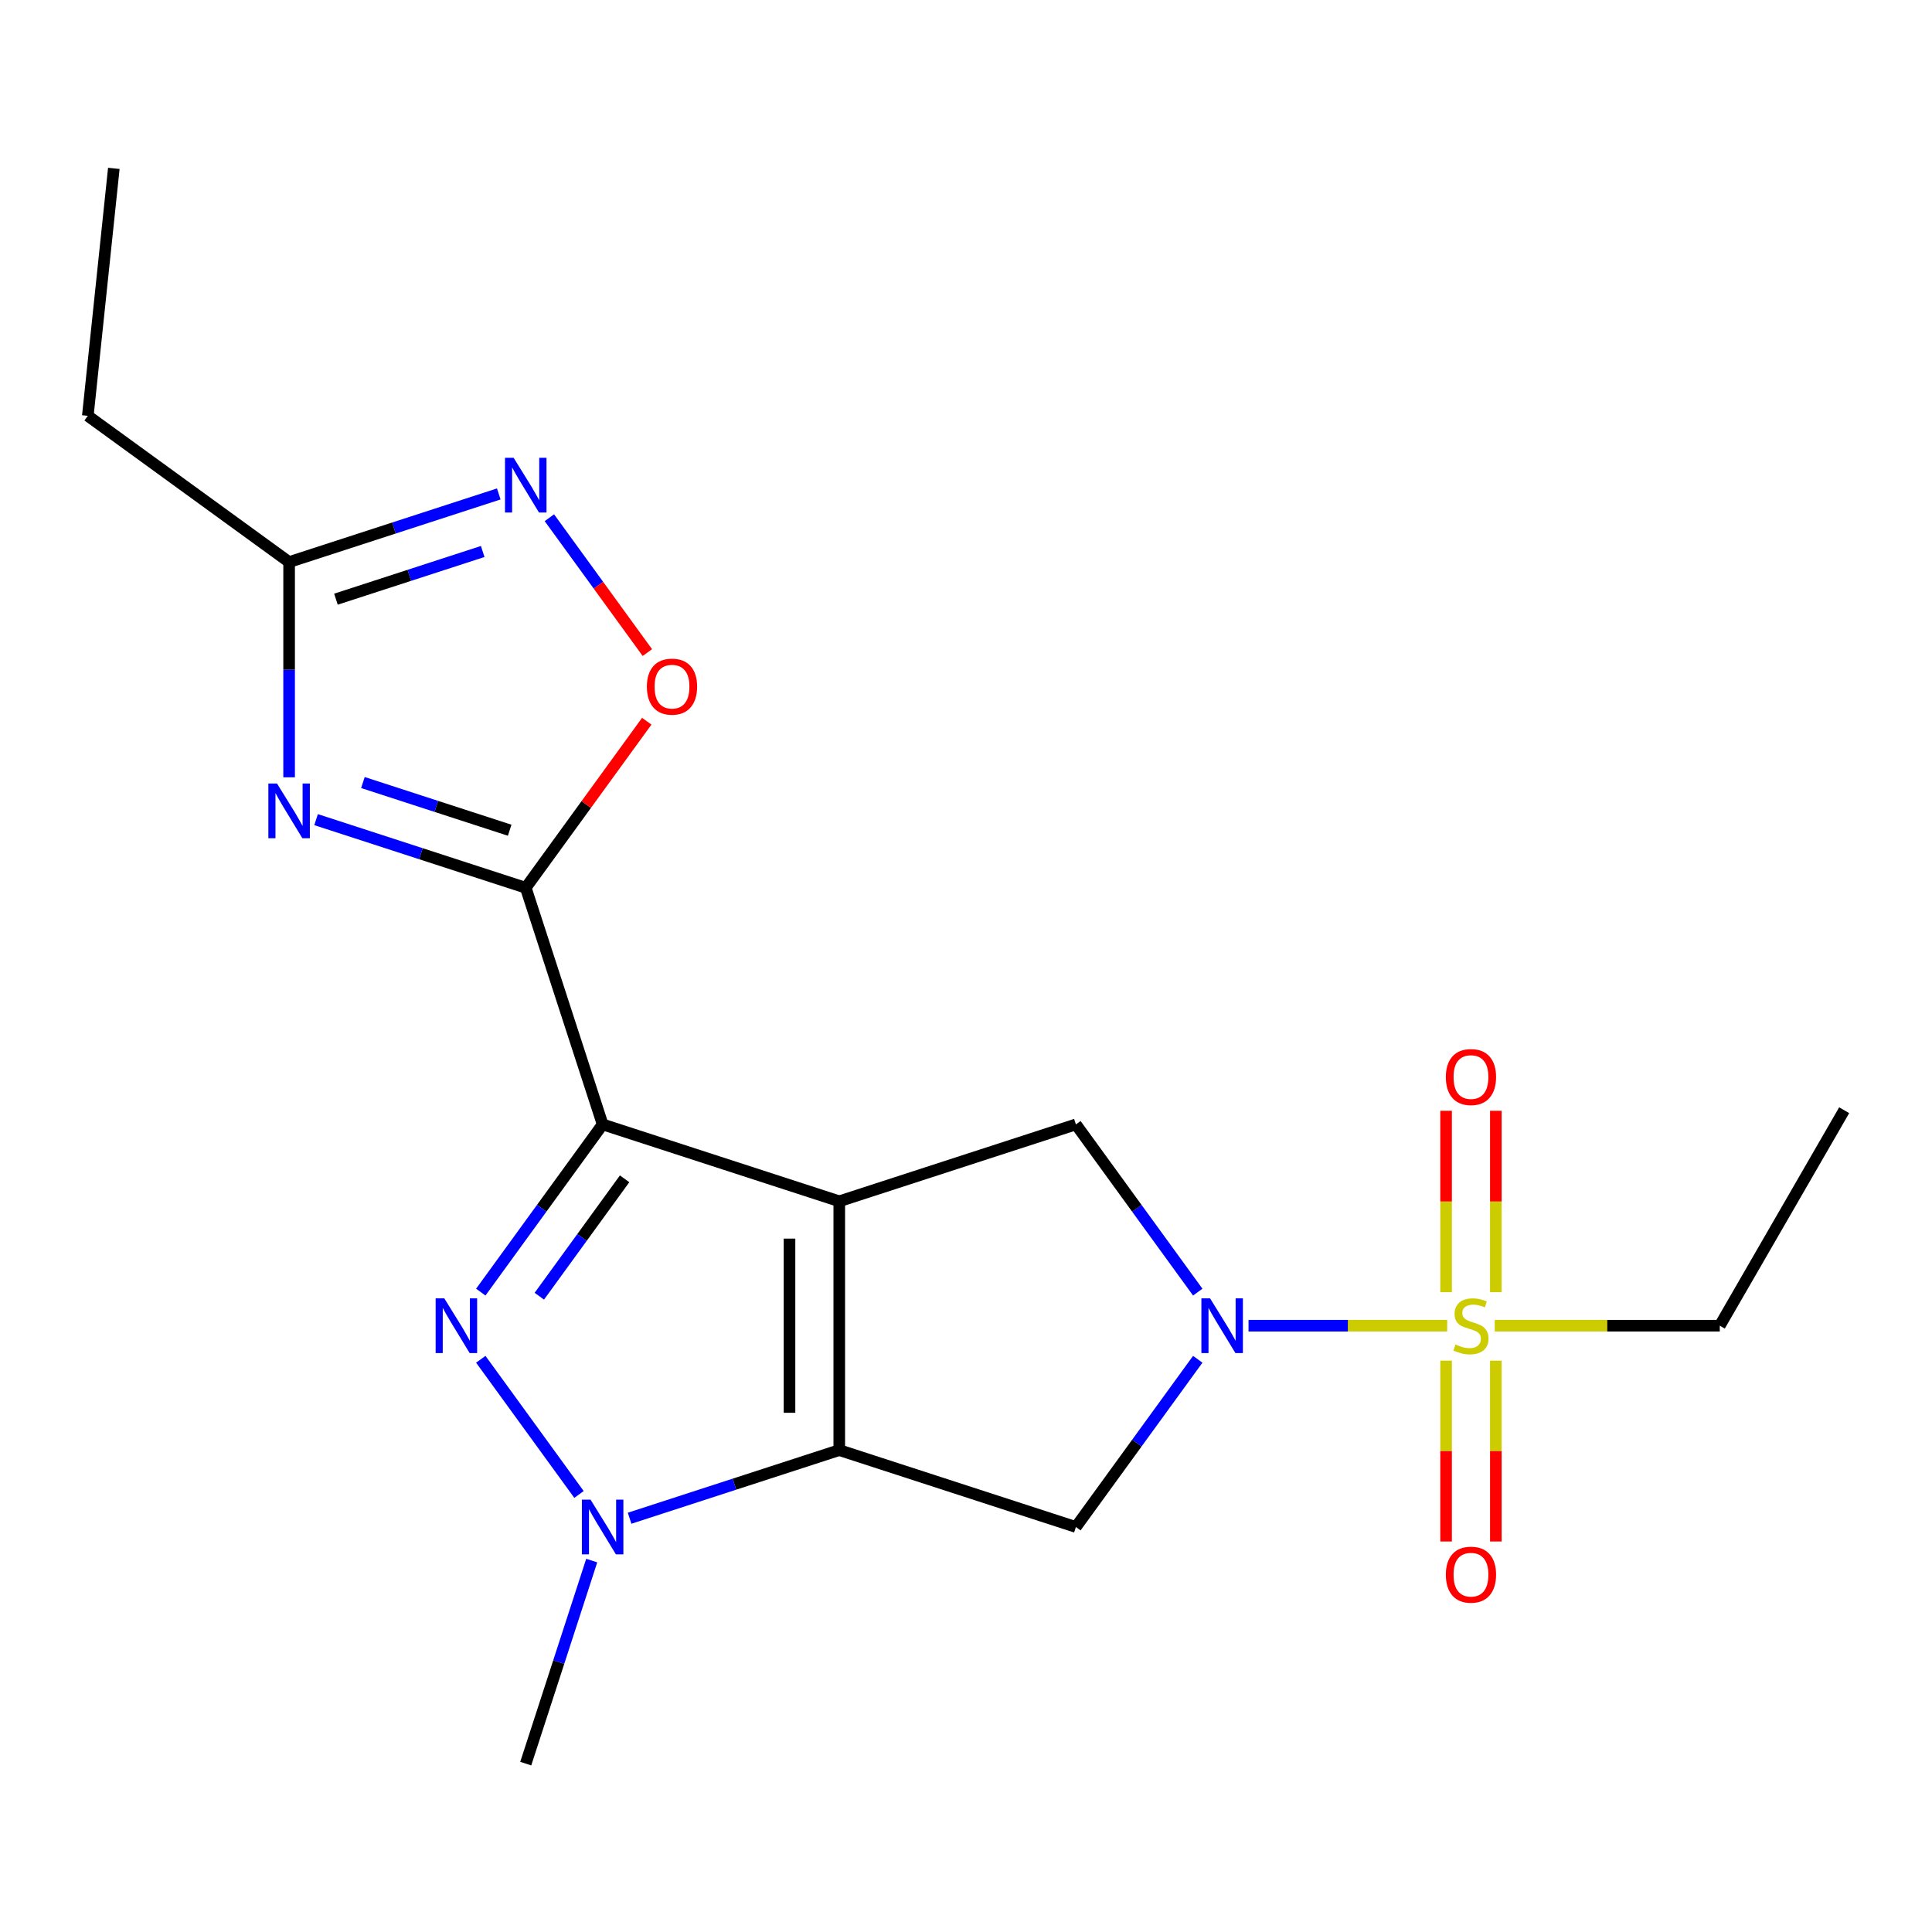 <?xml version='1.0' encoding='iso-8859-1'?>
<svg version='1.1' baseProfile='full'
              xmlns='http://www.w3.org/2000/svg'
                      xmlns:rdkit='http://www.rdkit.org/xml'
                      xmlns:xlink='http://www.w3.org/1999/xlink'
                  xml:space='preserve'
width='1000px' height='1000px' viewBox='0 0 1000 1000'>
<!-- END OF HEADER -->
<rect style='opacity:1.0;fill:#FFFFFF;stroke:none' width='1000' height='1000' x='0' y='0'> </rect>
<path class='bond-0' d='M 434.404,621.787 L 311.922,581.99' style='fill:none;fill-rule:evenodd;stroke:#000000;stroke-width:6px;stroke-linecap:butt;stroke-linejoin:miter;stroke-opacity:1' />
<path class='bond-1' d='M 434.404,621.787 L 434.404,750.572' style='fill:none;fill-rule:evenodd;stroke:#000000;stroke-width:6px;stroke-linecap:butt;stroke-linejoin:miter;stroke-opacity:1' />
<path class='bond-1' d='M 408.647,641.105 L 408.647,731.254' style='fill:none;fill-rule:evenodd;stroke:#000000;stroke-width:6px;stroke-linecap:butt;stroke-linejoin:miter;stroke-opacity:1' />
<path class='bond-9' d='M 434.404,621.787 L 556.885,581.99' style='fill:none;fill-rule:evenodd;stroke:#000000;stroke-width:6px;stroke-linecap:butt;stroke-linejoin:miter;stroke-opacity:1' />
<path class='bond-2' d='M 311.922,581.99 L 280.387,625.395' style='fill:none;fill-rule:evenodd;stroke:#000000;stroke-width:6px;stroke-linecap:butt;stroke-linejoin:miter;stroke-opacity:1' />
<path class='bond-2' d='M 280.387,625.395 L 248.851,668.8' style='fill:none;fill-rule:evenodd;stroke:#0000FF;stroke-width:6px;stroke-linecap:butt;stroke-linejoin:miter;stroke-opacity:1' />
<path class='bond-2' d='M 323.299,610.151 L 301.225,640.535' style='fill:none;fill-rule:evenodd;stroke:#000000;stroke-width:6px;stroke-linecap:butt;stroke-linejoin:miter;stroke-opacity:1' />
<path class='bond-2' d='M 301.225,640.535 L 279.15,670.918' style='fill:none;fill-rule:evenodd;stroke:#0000FF;stroke-width:6px;stroke-linecap:butt;stroke-linejoin:miter;stroke-opacity:1' />
<path class='bond-3' d='M 311.922,581.99 L 272.125,459.509' style='fill:none;fill-rule:evenodd;stroke:#000000;stroke-width:6px;stroke-linecap:butt;stroke-linejoin:miter;stroke-opacity:1' />
<path class='bond-6' d='M 434.404,750.572 L 380.143,768.202' style='fill:none;fill-rule:evenodd;stroke:#000000;stroke-width:6px;stroke-linecap:butt;stroke-linejoin:miter;stroke-opacity:1' />
<path class='bond-6' d='M 380.143,768.202 L 325.882,785.833' style='fill:none;fill-rule:evenodd;stroke:#0000FF;stroke-width:6px;stroke-linecap:butt;stroke-linejoin:miter;stroke-opacity:1' />
<path class='bond-8' d='M 434.404,750.572 L 556.885,790.369' style='fill:none;fill-rule:evenodd;stroke:#000000;stroke-width:6px;stroke-linecap:butt;stroke-linejoin:miter;stroke-opacity:1' />
<path class='bond-21' d='M 248.851,703.559 L 299.685,773.526' style='fill:none;fill-rule:evenodd;stroke:#0000FF;stroke-width:6px;stroke-linecap:butt;stroke-linejoin:miter;stroke-opacity:1' />
<path class='bond-7' d='M 272.125,459.509 L 217.864,441.878' style='fill:none;fill-rule:evenodd;stroke:#000000;stroke-width:6px;stroke-linecap:butt;stroke-linejoin:miter;stroke-opacity:1' />
<path class='bond-7' d='M 217.864,441.878 L 163.603,424.248' style='fill:none;fill-rule:evenodd;stroke:#0000FF;stroke-width:6px;stroke-linecap:butt;stroke-linejoin:miter;stroke-opacity:1' />
<path class='bond-7' d='M 263.806,429.723 L 225.824,417.382' style='fill:none;fill-rule:evenodd;stroke:#000000;stroke-width:6px;stroke-linecap:butt;stroke-linejoin:miter;stroke-opacity:1' />
<path class='bond-7' d='M 225.824,417.382 L 187.841,405.04' style='fill:none;fill-rule:evenodd;stroke:#0000FF;stroke-width:6px;stroke-linecap:butt;stroke-linejoin:miter;stroke-opacity:1' />
<path class='bond-10' d='M 272.125,459.509 L 303.443,416.404' style='fill:none;fill-rule:evenodd;stroke:#000000;stroke-width:6px;stroke-linecap:butt;stroke-linejoin:miter;stroke-opacity:1' />
<path class='bond-10' d='M 303.443,416.404 L 334.76,373.299' style='fill:none;fill-rule:evenodd;stroke:#FF0000;stroke-width:6px;stroke-linecap:butt;stroke-linejoin:miter;stroke-opacity:1' />
<path class='bond-4' d='M 749.069,686.179 L 697.652,686.179' style='fill:none;fill-rule:evenodd;stroke:#CCCC00;stroke-width:6px;stroke-linecap:butt;stroke-linejoin:miter;stroke-opacity:1' />
<path class='bond-4' d='M 697.652,686.179 L 646.235,686.179' style='fill:none;fill-rule:evenodd;stroke:#0000FF;stroke-width:6px;stroke-linecap:butt;stroke-linejoin:miter;stroke-opacity:1' />
<path class='bond-13' d='M 774.247,668.84 L 774.247,621.89' style='fill:none;fill-rule:evenodd;stroke:#CCCC00;stroke-width:6px;stroke-linecap:butt;stroke-linejoin:miter;stroke-opacity:1' />
<path class='bond-13' d='M 774.247,621.89 L 774.247,574.941' style='fill:none;fill-rule:evenodd;stroke:#FF0000;stroke-width:6px;stroke-linecap:butt;stroke-linejoin:miter;stroke-opacity:1' />
<path class='bond-13' d='M 748.49,668.84 L 748.49,621.89' style='fill:none;fill-rule:evenodd;stroke:#CCCC00;stroke-width:6px;stroke-linecap:butt;stroke-linejoin:miter;stroke-opacity:1' />
<path class='bond-13' d='M 748.49,621.89 L 748.49,574.941' style='fill:none;fill-rule:evenodd;stroke:#FF0000;stroke-width:6px;stroke-linecap:butt;stroke-linejoin:miter;stroke-opacity:1' />
<path class='bond-14' d='M 748.49,704.279 L 748.49,751.078' style='fill:none;fill-rule:evenodd;stroke:#CCCC00;stroke-width:6px;stroke-linecap:butt;stroke-linejoin:miter;stroke-opacity:1' />
<path class='bond-14' d='M 748.49,751.078 L 748.49,797.877' style='fill:none;fill-rule:evenodd;stroke:#FF0000;stroke-width:6px;stroke-linecap:butt;stroke-linejoin:miter;stroke-opacity:1' />
<path class='bond-14' d='M 774.247,704.279 L 774.247,751.078' style='fill:none;fill-rule:evenodd;stroke:#CCCC00;stroke-width:6px;stroke-linecap:butt;stroke-linejoin:miter;stroke-opacity:1' />
<path class='bond-14' d='M 774.247,751.078 L 774.247,797.877' style='fill:none;fill-rule:evenodd;stroke:#FF0000;stroke-width:6px;stroke-linecap:butt;stroke-linejoin:miter;stroke-opacity:1' />
<path class='bond-15' d='M 773.668,686.179 L 831.91,686.179' style='fill:none;fill-rule:evenodd;stroke:#CCCC00;stroke-width:6px;stroke-linecap:butt;stroke-linejoin:miter;stroke-opacity:1' />
<path class='bond-15' d='M 831.91,686.179 L 890.153,686.179' style='fill:none;fill-rule:evenodd;stroke:#000000;stroke-width:6px;stroke-linecap:butt;stroke-linejoin:miter;stroke-opacity:1' />
<path class='bond-5' d='M 619.956,668.8 L 588.421,625.395' style='fill:none;fill-rule:evenodd;stroke:#0000FF;stroke-width:6px;stroke-linecap:butt;stroke-linejoin:miter;stroke-opacity:1' />
<path class='bond-5' d='M 588.421,625.395 L 556.885,581.99' style='fill:none;fill-rule:evenodd;stroke:#000000;stroke-width:6px;stroke-linecap:butt;stroke-linejoin:miter;stroke-opacity:1' />
<path class='bond-20' d='M 619.956,703.559 L 588.421,746.964' style='fill:none;fill-rule:evenodd;stroke:#0000FF;stroke-width:6px;stroke-linecap:butt;stroke-linejoin:miter;stroke-opacity:1' />
<path class='bond-20' d='M 588.421,746.964 L 556.885,790.369' style='fill:none;fill-rule:evenodd;stroke:#000000;stroke-width:6px;stroke-linecap:butt;stroke-linejoin:miter;stroke-opacity:1' />
<path class='bond-16' d='M 306.275,807.748 L 289.2,860.299' style='fill:none;fill-rule:evenodd;stroke:#0000FF;stroke-width:6px;stroke-linecap:butt;stroke-linejoin:miter;stroke-opacity:1' />
<path class='bond-16' d='M 289.2,860.299 L 272.125,912.85' style='fill:none;fill-rule:evenodd;stroke:#000000;stroke-width:6px;stroke-linecap:butt;stroke-linejoin:miter;stroke-opacity:1' />
<path class='bond-12' d='M 149.644,402.332 L 149.644,346.63' style='fill:none;fill-rule:evenodd;stroke:#0000FF;stroke-width:6px;stroke-linecap:butt;stroke-linejoin:miter;stroke-opacity:1' />
<path class='bond-12' d='M 149.644,346.63 L 149.644,290.927' style='fill:none;fill-rule:evenodd;stroke:#000000;stroke-width:6px;stroke-linecap:butt;stroke-linejoin:miter;stroke-opacity:1' />
<path class='bond-11' d='M 335.08,337.78 L 309.719,302.874' style='fill:none;fill-rule:evenodd;stroke:#FF0000;stroke-width:6px;stroke-linecap:butt;stroke-linejoin:miter;stroke-opacity:1' />
<path class='bond-11' d='M 309.719,302.874 L 284.359,267.968' style='fill:none;fill-rule:evenodd;stroke:#0000FF;stroke-width:6px;stroke-linecap:butt;stroke-linejoin:miter;stroke-opacity:1' />
<path class='bond-22' d='M 258.166,255.666 L 203.905,273.297' style='fill:none;fill-rule:evenodd;stroke:#0000FF;stroke-width:6px;stroke-linecap:butt;stroke-linejoin:miter;stroke-opacity:1' />
<path class='bond-22' d='M 203.905,273.297 L 149.644,290.927' style='fill:none;fill-rule:evenodd;stroke:#000000;stroke-width:6px;stroke-linecap:butt;stroke-linejoin:miter;stroke-opacity:1' />
<path class='bond-22' d='M 249.847,285.452 L 211.864,297.793' style='fill:none;fill-rule:evenodd;stroke:#0000FF;stroke-width:6px;stroke-linecap:butt;stroke-linejoin:miter;stroke-opacity:1' />
<path class='bond-22' d='M 211.864,297.793 L 173.881,310.134' style='fill:none;fill-rule:evenodd;stroke:#000000;stroke-width:6px;stroke-linecap:butt;stroke-linejoin:miter;stroke-opacity:1' />
<path class='bond-17' d='M 149.644,290.927 L 45.455,215.229' style='fill:none;fill-rule:evenodd;stroke:#000000;stroke-width:6px;stroke-linecap:butt;stroke-linejoin:miter;stroke-opacity:1' />
<path class='bond-18' d='M 890.153,686.179 L 954.545,574.648' style='fill:none;fill-rule:evenodd;stroke:#000000;stroke-width:6px;stroke-linecap:butt;stroke-linejoin:miter;stroke-opacity:1' />
<path class='bond-19' d='M 45.455,215.229 L 58.916,87.15' style='fill:none;fill-rule:evenodd;stroke:#000000;stroke-width:6px;stroke-linecap:butt;stroke-linejoin:miter;stroke-opacity:1' />
<path  class='atom-3' d='M 229.964 672.019
L 239.244 687.019
Q 240.164 688.499, 241.644 691.179
Q 243.124 693.859, 243.204 694.019
L 243.204 672.019
L 246.964 672.019
L 246.964 700.339
L 243.084 700.339
L 233.124 683.939
Q 231.964 682.019, 230.724 679.819
Q 229.524 677.619, 229.164 676.939
L 229.164 700.339
L 225.484 700.339
L 225.484 672.019
L 229.964 672.019
' fill='#0000FF'/>
<path  class='atom-5' d='M 753.368 695.899
Q 753.688 696.019, 755.008 696.579
Q 756.328 697.139, 757.768 697.499
Q 759.248 697.819, 760.688 697.819
Q 763.368 697.819, 764.928 696.539
Q 766.488 695.219, 766.488 692.939
Q 766.488 691.379, 765.688 690.419
Q 764.928 689.459, 763.728 688.939
Q 762.528 688.419, 760.528 687.819
Q 758.008 687.059, 756.488 686.339
Q 755.008 685.619, 753.928 684.099
Q 752.888 682.579, 752.888 680.019
Q 752.888 676.459, 755.288 674.259
Q 757.728 672.059, 762.528 672.059
Q 765.808 672.059, 769.528 673.619
L 768.608 676.699
Q 765.208 675.299, 762.648 675.299
Q 759.888 675.299, 758.368 676.459
Q 756.848 677.579, 756.888 679.539
Q 756.888 681.059, 757.648 681.979
Q 758.448 682.899, 759.568 683.419
Q 760.728 683.939, 762.648 684.539
Q 765.208 685.339, 766.728 686.139
Q 768.248 686.939, 769.328 688.579
Q 770.448 690.179, 770.448 692.939
Q 770.448 696.859, 767.808 698.979
Q 765.208 701.059, 760.848 701.059
Q 758.328 701.059, 756.408 700.499
Q 754.528 699.979, 752.288 699.059
L 753.368 695.899
' fill='#CCCC00'/>
<path  class='atom-6' d='M 626.323 672.019
L 635.603 687.019
Q 636.523 688.499, 638.003 691.179
Q 639.483 693.859, 639.563 694.019
L 639.563 672.019
L 643.323 672.019
L 643.323 700.339
L 639.443 700.339
L 629.483 683.939
Q 628.323 682.019, 627.083 679.819
Q 625.883 677.619, 625.523 676.939
L 625.523 700.339
L 621.843 700.339
L 621.843 672.019
L 626.323 672.019
' fill='#0000FF'/>
<path  class='atom-7' d='M 305.662 776.209
L 314.942 791.209
Q 315.862 792.689, 317.342 795.369
Q 318.822 798.049, 318.902 798.209
L 318.902 776.209
L 322.662 776.209
L 322.662 804.529
L 318.782 804.529
L 308.822 788.129
Q 307.662 786.209, 306.422 784.009
Q 305.222 781.809, 304.862 781.129
L 304.862 804.529
L 301.182 804.529
L 301.182 776.209
L 305.662 776.209
' fill='#0000FF'/>
<path  class='atom-8' d='M 143.384 405.552
L 152.664 420.552
Q 153.584 422.032, 155.064 424.712
Q 156.544 427.392, 156.624 427.552
L 156.624 405.552
L 160.384 405.552
L 160.384 433.872
L 156.504 433.872
L 146.544 417.472
Q 145.384 415.552, 144.144 413.352
Q 142.944 411.152, 142.584 410.472
L 142.584 433.872
L 138.904 433.872
L 138.904 405.552
L 143.384 405.552
' fill='#0000FF'/>
<path  class='atom-11' d='M 334.823 355.399
Q 334.823 348.599, 338.183 344.799
Q 341.543 340.999, 347.823 340.999
Q 354.103 340.999, 357.463 344.799
Q 360.823 348.599, 360.823 355.399
Q 360.823 362.279, 357.423 366.199
Q 354.023 370.079, 347.823 370.079
Q 341.583 370.079, 338.183 366.199
Q 334.823 362.319, 334.823 355.399
M 347.823 366.879
Q 352.143 366.879, 354.463 363.999
Q 356.823 361.079, 356.823 355.399
Q 356.823 349.839, 354.463 347.039
Q 352.143 344.199, 347.823 344.199
Q 343.503 344.199, 341.143 346.999
Q 338.823 349.799, 338.823 355.399
Q 338.823 361.119, 341.143 363.999
Q 343.503 366.879, 347.823 366.879
' fill='#FF0000'/>
<path  class='atom-12' d='M 265.865 236.97
L 275.145 251.97
Q 276.065 253.45, 277.545 256.13
Q 279.025 258.81, 279.105 258.97
L 279.105 236.97
L 282.865 236.97
L 282.865 265.29
L 278.985 265.29
L 269.025 248.89
Q 267.865 246.97, 266.625 244.77
Q 265.425 242.57, 265.065 241.89
L 265.065 265.29
L 261.385 265.29
L 261.385 236.97
L 265.865 236.97
' fill='#0000FF'/>
<path  class='atom-14' d='M 748.368 557.475
Q 748.368 550.675, 751.728 546.875
Q 755.088 543.075, 761.368 543.075
Q 767.648 543.075, 771.008 546.875
Q 774.368 550.675, 774.368 557.475
Q 774.368 564.355, 770.968 568.275
Q 767.568 572.155, 761.368 572.155
Q 755.128 572.155, 751.728 568.275
Q 748.368 564.395, 748.368 557.475
M 761.368 568.955
Q 765.688 568.955, 768.008 566.075
Q 770.368 563.155, 770.368 557.475
Q 770.368 551.915, 768.008 549.115
Q 765.688 546.275, 761.368 546.275
Q 757.048 546.275, 754.688 549.075
Q 752.368 551.875, 752.368 557.475
Q 752.368 563.195, 754.688 566.075
Q 757.048 568.955, 761.368 568.955
' fill='#FF0000'/>
<path  class='atom-15' d='M 748.368 815.044
Q 748.368 808.244, 751.728 804.444
Q 755.088 800.644, 761.368 800.644
Q 767.648 800.644, 771.008 804.444
Q 774.368 808.244, 774.368 815.044
Q 774.368 821.924, 770.968 825.844
Q 767.568 829.724, 761.368 829.724
Q 755.128 829.724, 751.728 825.844
Q 748.368 821.964, 748.368 815.044
M 761.368 826.524
Q 765.688 826.524, 768.008 823.644
Q 770.368 820.724, 770.368 815.044
Q 770.368 809.484, 768.008 806.684
Q 765.688 803.844, 761.368 803.844
Q 757.048 803.844, 754.688 806.644
Q 752.368 809.444, 752.368 815.044
Q 752.368 820.764, 754.688 823.644
Q 757.048 826.524, 761.368 826.524
' fill='#FF0000'/>
</svg>
